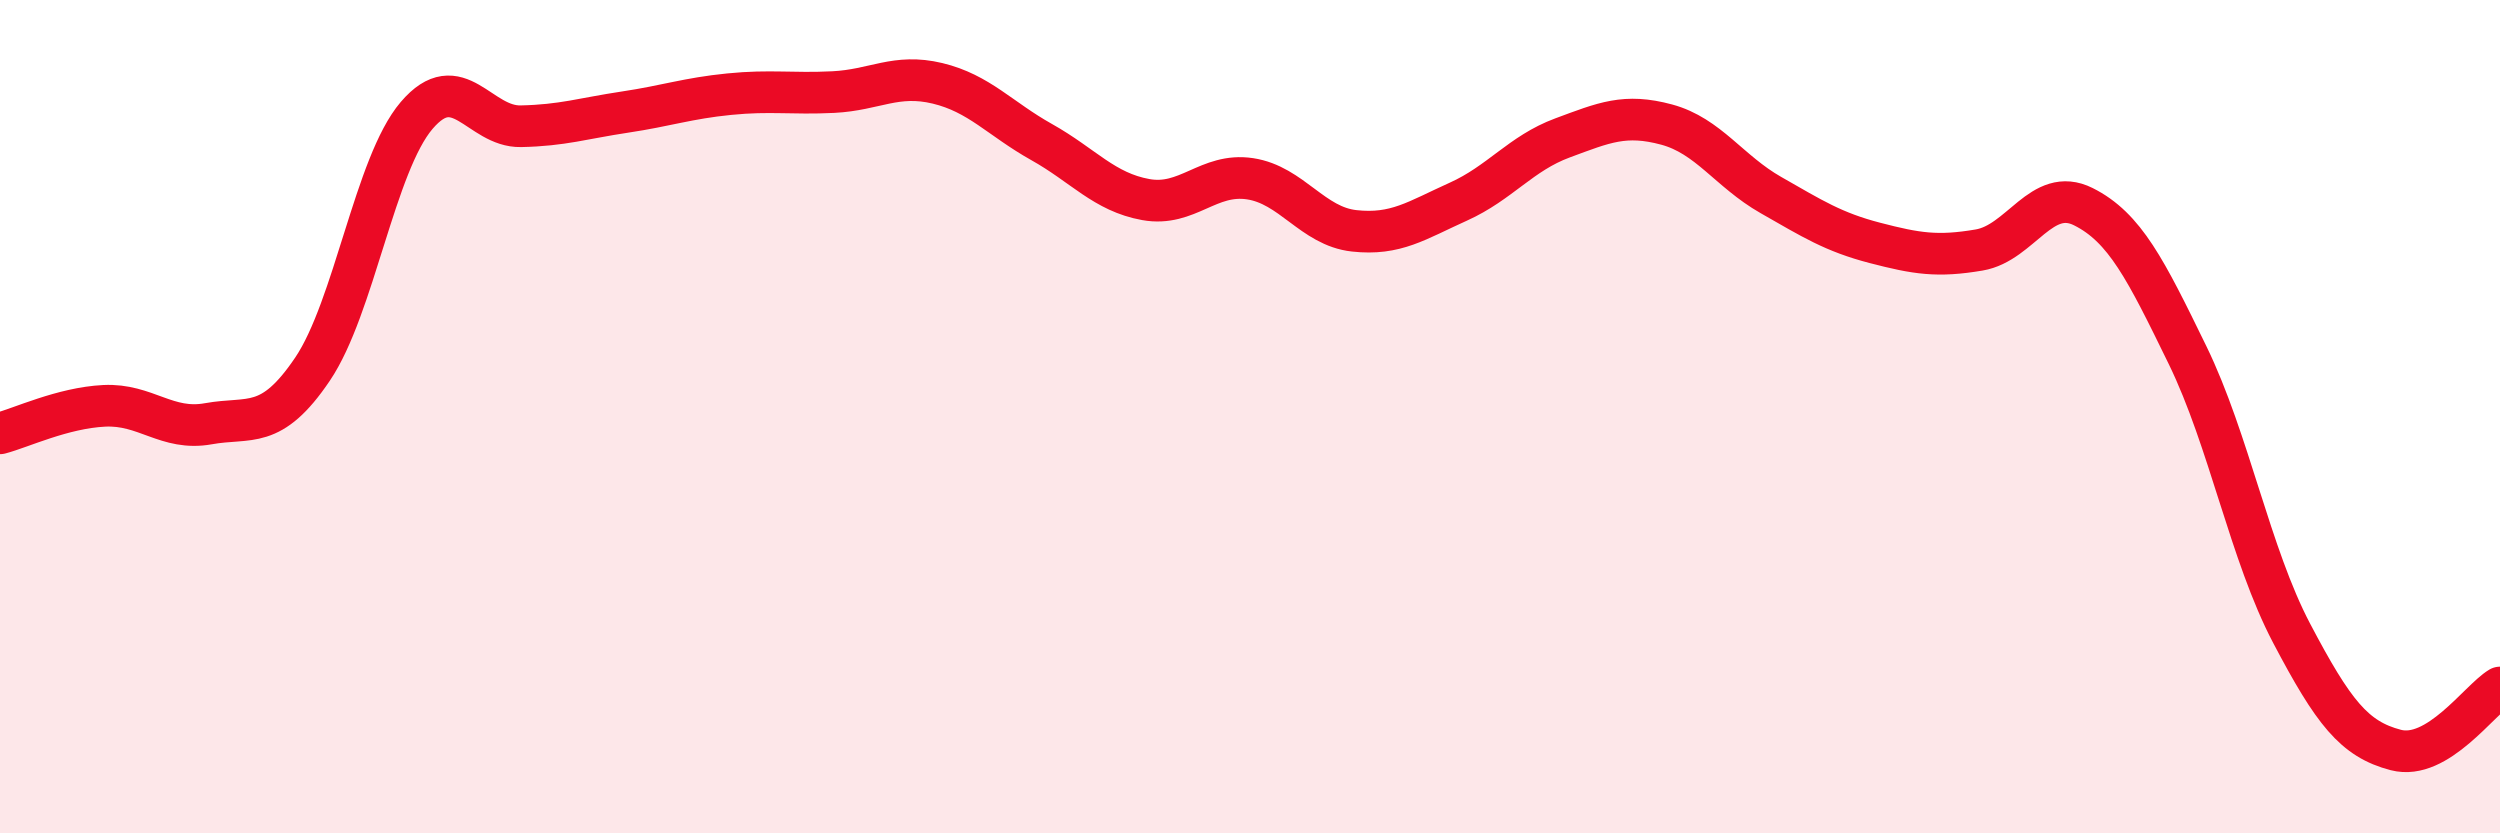 
    <svg width="60" height="20" viewBox="0 0 60 20" xmlns="http://www.w3.org/2000/svg">
      <path
        d="M 0,10.4 C 0.5,10.27 1.5,9.79 2.5,9.74 C 3.5,9.69 4,10.35 5,10.17 C 6,9.99 6.5,10.34 7.5,8.86 C 8.5,7.38 9,3.94 10,2.77 C 11,1.6 11.5,3.05 12.5,3.03 C 13.5,3.01 14,2.84 15,2.69 C 16,2.54 16.5,2.36 17.5,2.26 C 18.5,2.16 19,2.26 20,2.21 C 21,2.16 21.5,1.76 22.5,2 C 23.5,2.24 24,2.85 25,3.41 C 26,3.97 26.5,4.61 27.5,4.79 C 28.5,4.97 29,4.14 30,4.29 C 31,4.44 31.5,5.43 32.5,5.54 C 33.5,5.65 34,5.29 35,4.84 C 36,4.39 36.5,3.68 37.5,3.31 C 38.5,2.94 39,2.72 40,2.99 C 41,3.26 41.5,4.11 42.5,4.68 C 43.5,5.25 44,5.57 45,5.83 C 46,6.09 46.5,6.17 47.5,6 C 48.5,5.83 49,4.46 50,4.96 C 51,5.46 51.5,6.47 52.5,8.52 C 53.5,10.57 54,13.3 55,15.2 C 56,17.1 56.5,17.74 57.5,18 C 58.5,18.26 59.5,16.8 60,16.5L60 20L0 20Z"
        fill="#EB0A25"
        opacity="0.1"
        stroke-linecap="round"
        stroke-linejoin="round"
      />
      <path
        d="M 0,10.4 C 0.5,10.27 1.5,9.79 2.5,9.74 C 3.5,9.69 4,10.35 5,10.17 C 6,9.99 6.5,10.34 7.5,8.86 C 8.5,7.38 9,3.94 10,2.77 C 11,1.6 11.5,3.05 12.5,3.03 C 13.5,3.01 14,2.84 15,2.69 C 16,2.54 16.5,2.36 17.5,2.26 C 18.5,2.16 19,2.26 20,2.21 C 21,2.16 21.5,1.76 22.5,2 C 23.5,2.24 24,2.85 25,3.41 C 26,3.97 26.5,4.61 27.5,4.79 C 28.5,4.97 29,4.14 30,4.29 C 31,4.44 31.5,5.43 32.5,5.54 C 33.5,5.65 34,5.29 35,4.84 C 36,4.39 36.5,3.68 37.5,3.31 C 38.5,2.94 39,2.72 40,2.99 C 41,3.26 41.5,4.11 42.5,4.68 C 43.5,5.25 44,5.57 45,5.83 C 46,6.09 46.5,6.17 47.5,6 C 48.5,5.83 49,4.46 50,4.96 C 51,5.46 51.5,6.47 52.5,8.52 C 53.5,10.57 54,13.3 55,15.2 C 56,17.1 56.5,17.74 57.5,18 C 58.5,18.26 59.5,16.8 60,16.5"
        stroke="#EB0A25"
        stroke-width="1"
        fill="none"
        stroke-linecap="round"
        stroke-linejoin="round"
      />
    </svg>
  